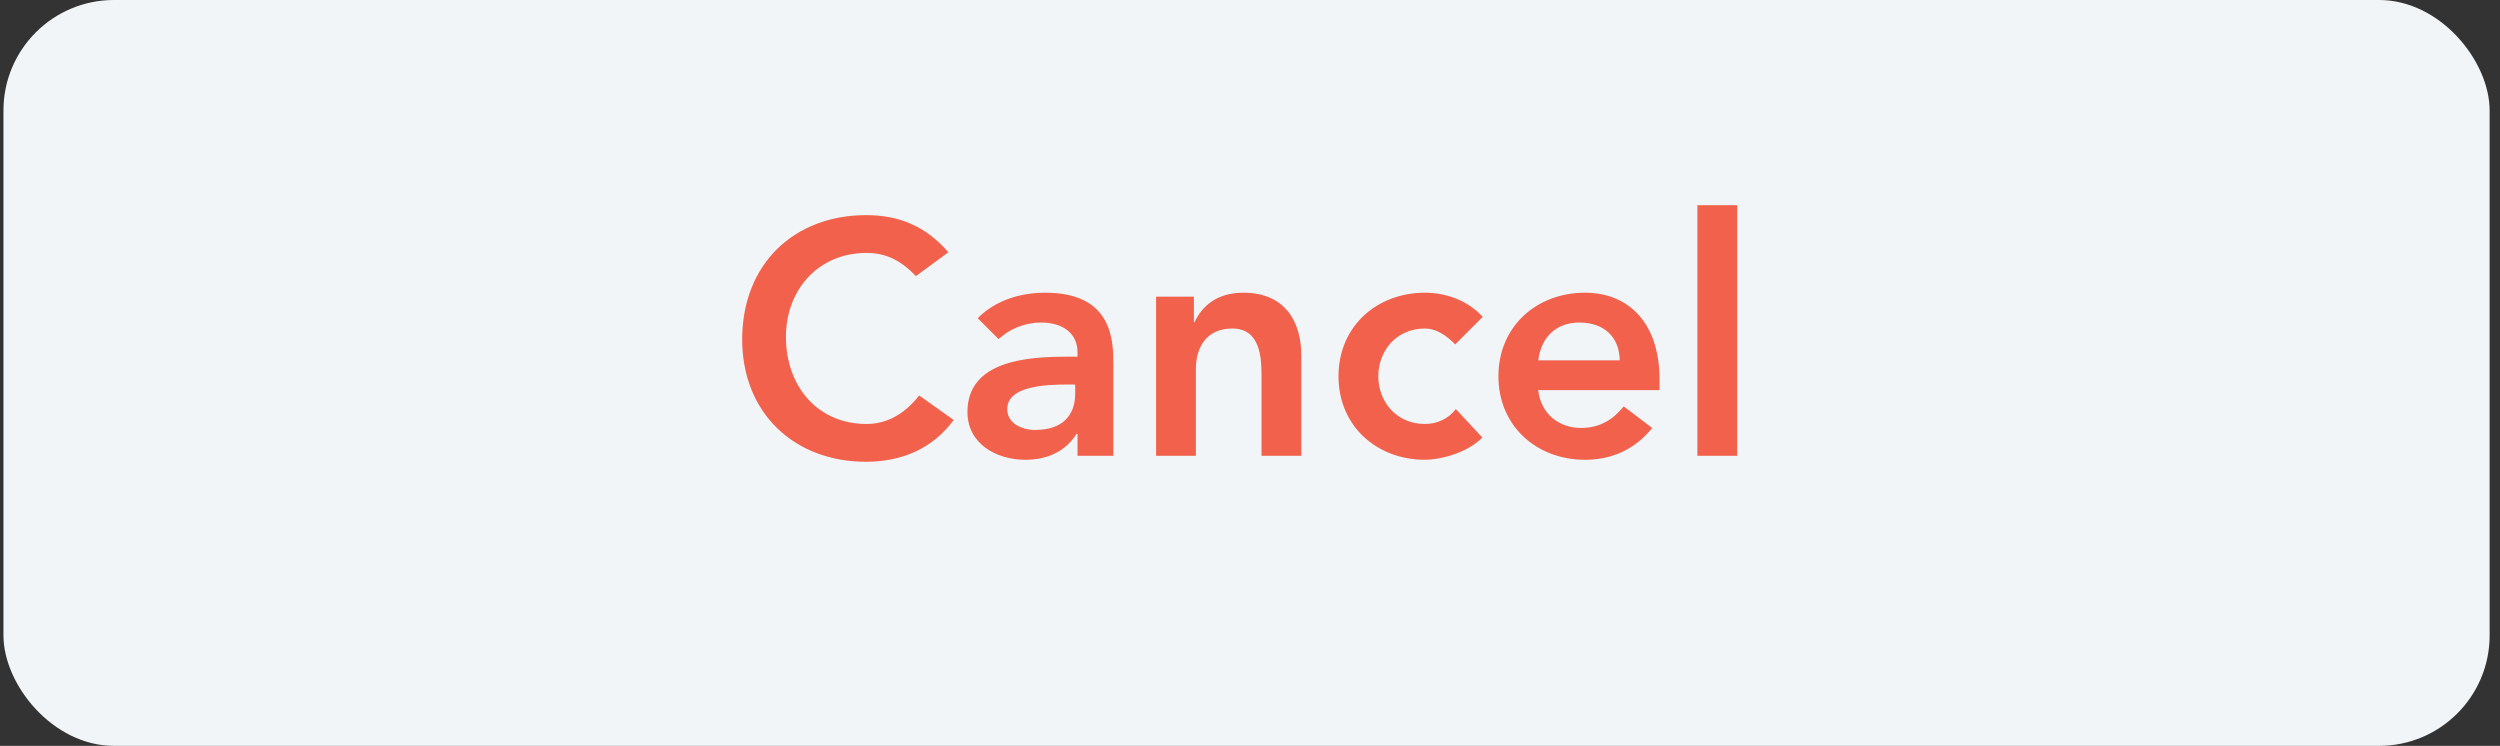 <?xml version="1.0" encoding="UTF-8"?>
<svg xmlns="http://www.w3.org/2000/svg" width="181" height="54" viewBox="0 0 181 54" fill="none">
  <rect x="0" y="0" width="181" height="54" fill="#333333" stroke="none"/>
  <rect x="0.25" width="180" height="54" rx="8" fill="#F1F5F8"></rect>
  <path d="M68.662 18.264L66.31 19.992C65.062 18.672 63.91 18.312 62.734 18.312C59.23 18.312 56.902 21 56.902 24.384C56.902 28.008 59.23 30.696 62.734 30.696C64.102 30.696 65.422 30.072 66.55 28.632L69.046 30.408C67.51 32.52 65.206 33.432 62.71 33.432C57.478 33.432 53.734 29.88 53.734 24.576C53.734 19.128 57.478 15.576 62.71 15.576C65.014 15.576 66.982 16.32 68.662 18.264ZM78.012 33V31.416H77.94C77.124 32.712 75.78 33.288 74.244 33.288C72.108 33.288 70.044 32.112 70.044 29.832C70.044 26.088 74.412 25.824 77.292 25.824H78.012V25.512C78.012 24.096 76.908 23.352 75.372 23.352C74.172 23.352 73.068 23.832 72.3 24.552L70.788 23.04C72.06 21.744 73.86 21.192 75.684 21.192C80.604 21.192 80.604 24.744 80.604 26.376V33H78.012ZM77.844 28.488V27.84H77.244C75.66 27.84 72.924 27.96 72.924 29.616C72.924 30.672 74.004 31.128 74.94 31.128C76.908 31.128 77.844 30.096 77.844 28.488ZM83.702 33V21.48H86.438V23.328H86.486C87.014 22.176 88.094 21.192 90.014 21.192C93.11 21.192 94.214 23.376 94.214 25.728V33H91.334V27.168C91.334 25.896 91.238 23.784 89.222 23.784C87.326 23.784 86.582 25.176 86.582 26.712V33H83.702ZM107.348 22.944L105.356 24.936C104.684 24.24 103.94 23.784 103.172 23.784C101.06 23.784 99.788 25.44 99.788 27.24C99.788 29.04 101.06 30.696 103.172 30.696C104.06 30.696 104.876 30.312 105.404 29.616L107.324 31.68C106.148 32.856 104.18 33.288 103.172 33.288C99.692 33.288 96.908 30.864 96.908 27.24C96.908 23.616 99.692 21.192 103.172 21.192C104.636 21.192 106.244 21.72 107.348 22.944ZM120.15 28.248H111.366C111.558 29.952 112.854 30.984 114.462 30.984C115.902 30.984 116.838 30.312 117.558 29.424L119.622 30.984C118.278 32.64 116.574 33.288 114.75 33.288C111.27 33.288 108.486 30.864 108.486 27.24C108.486 23.616 111.27 21.192 114.75 21.192C117.966 21.192 120.15 23.448 120.15 27.456V28.248ZM111.366 26.088H117.27C117.246 24.408 116.142 23.352 114.342 23.352C112.638 23.352 111.582 24.432 111.366 26.088ZM122.891 33V14.856H125.771V33H122.891Z" fill="#F1614B"></path>
</svg>
